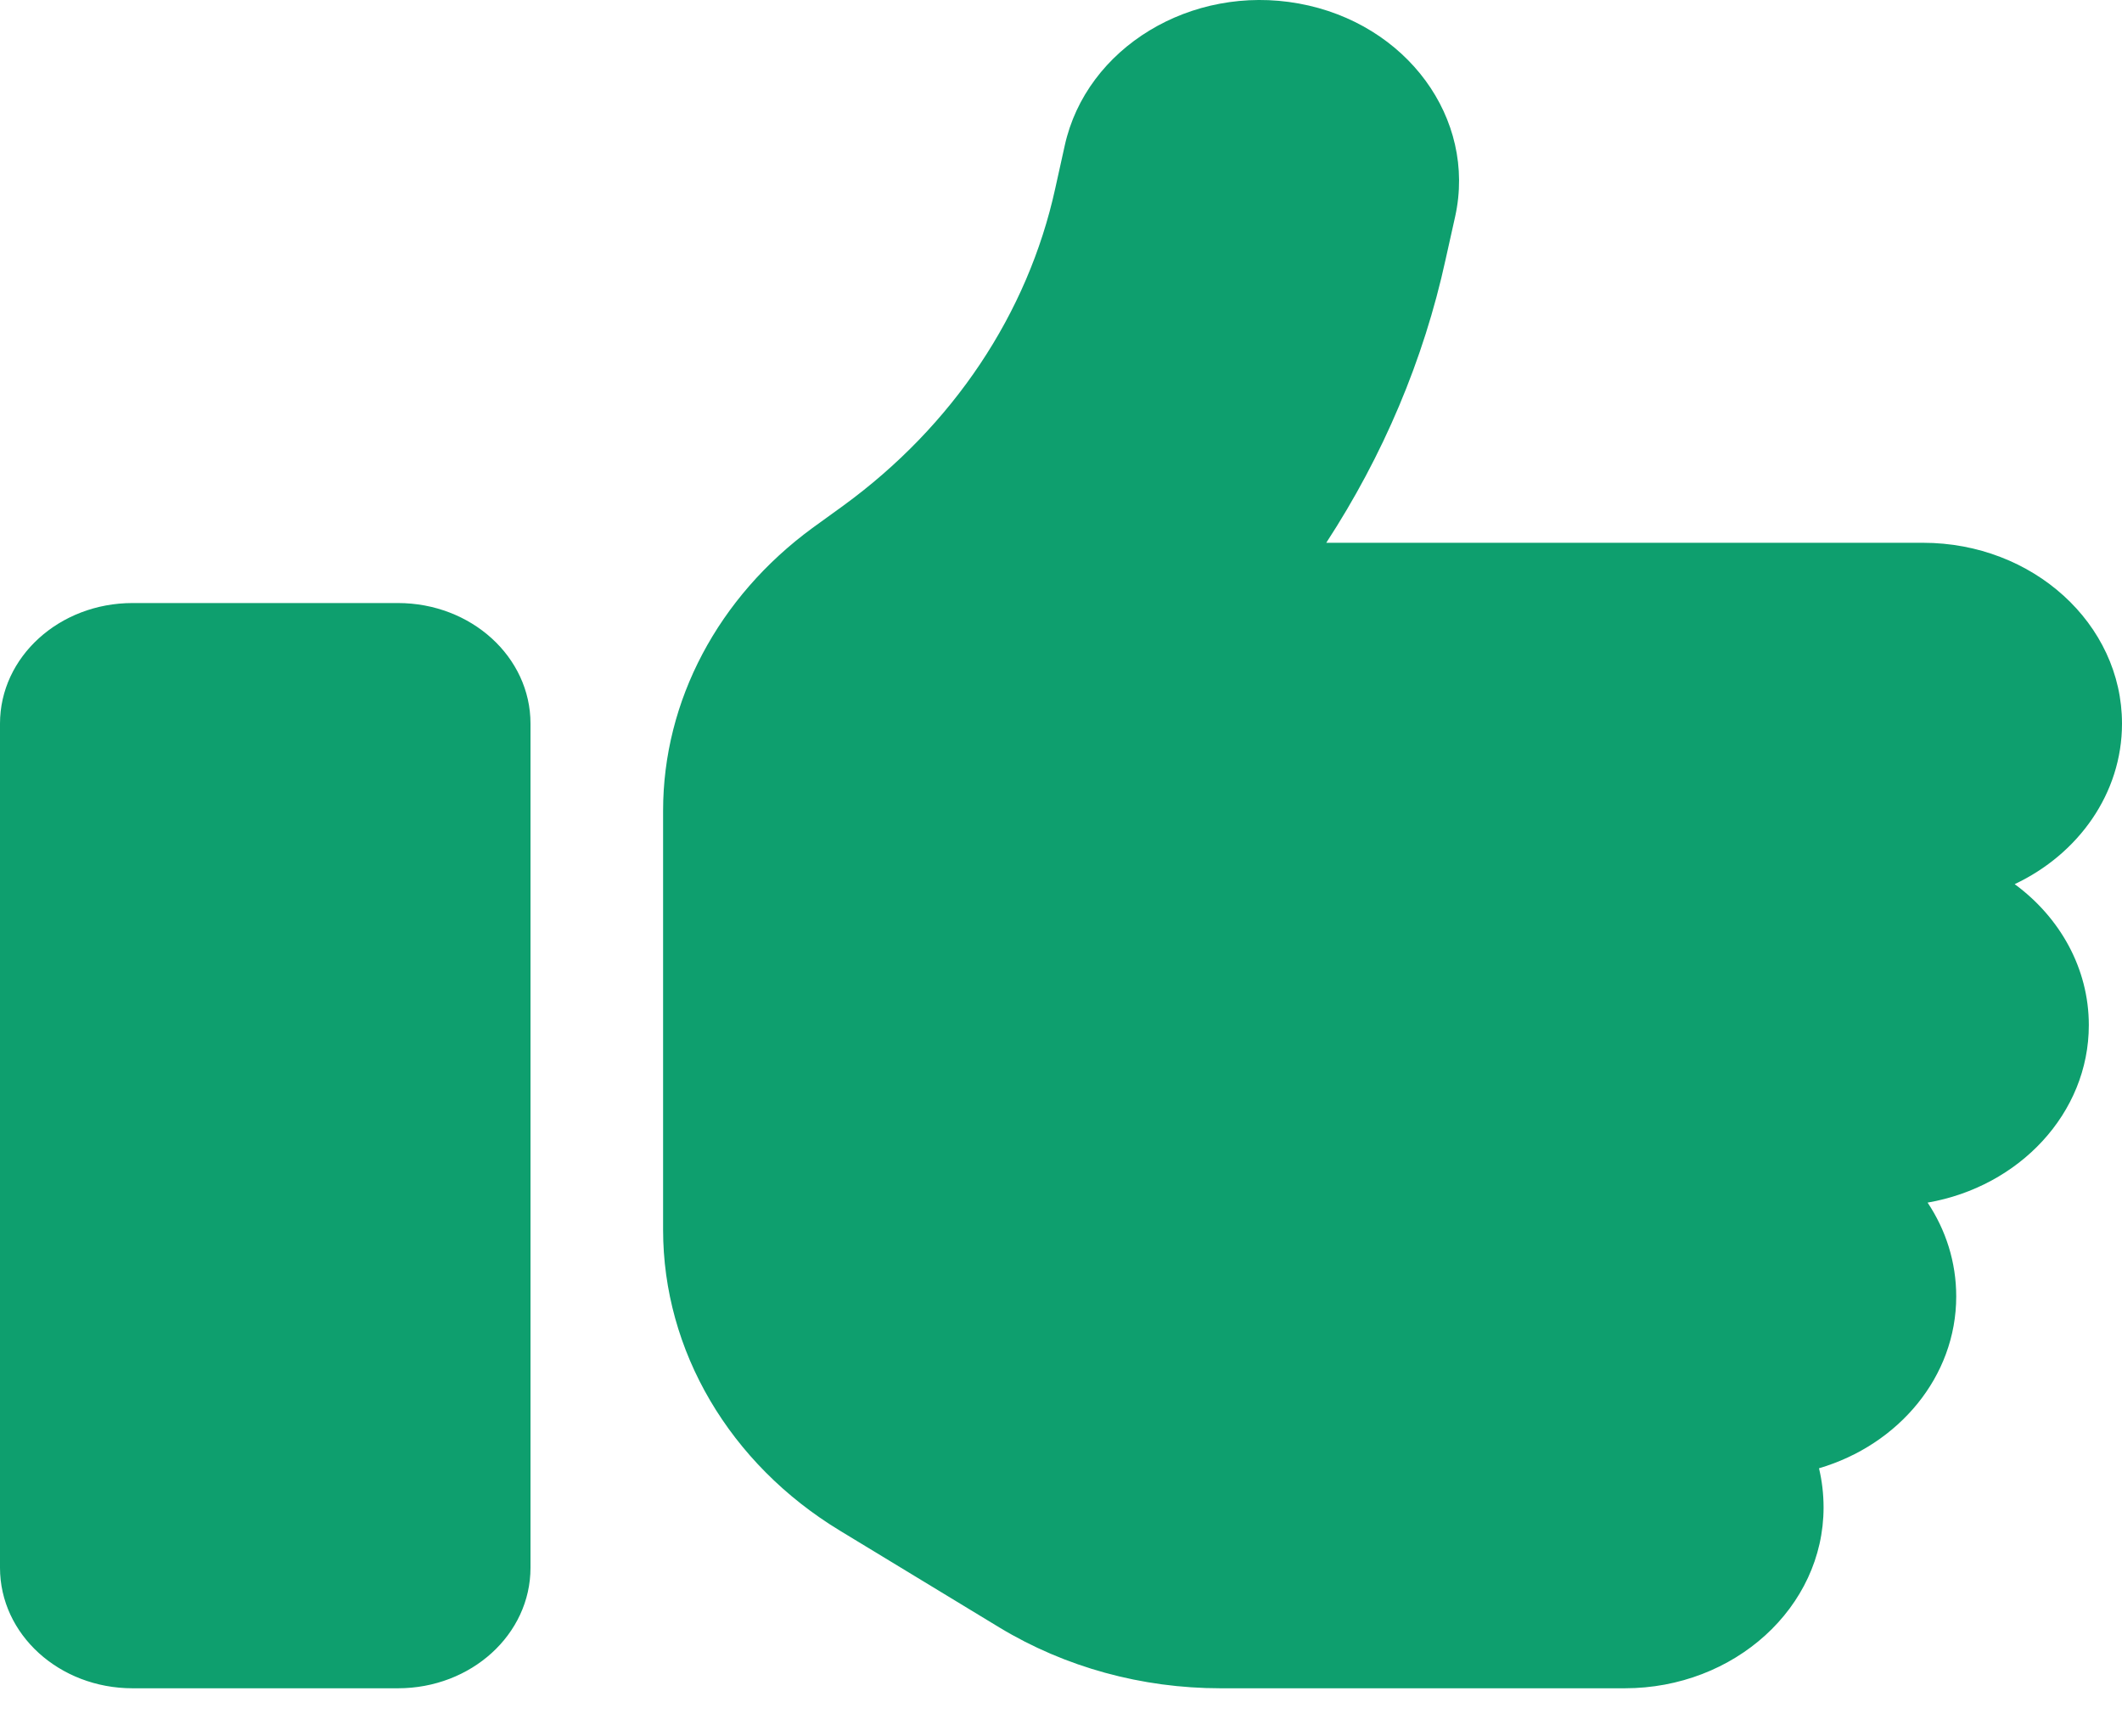 <svg width="33" height="27" viewBox="0 0 33 27" fill="none" xmlns="http://www.w3.org/2000/svg">
<path d="M20.2 0.055C21.875 0.36 22.965 1.842 22.63 3.366L22.481 4.034C22.14 5.598 21.508 7.086 20.625 8.44H29.906C31.614 8.44 33 9.7 33 11.252C33 12.336 32.323 13.28 31.331 13.748C32.033 14.264 32.484 15.055 32.484 15.94C32.484 17.311 31.402 18.453 29.977 18.7C30.261 19.127 30.422 19.625 30.422 20.159C30.422 21.407 29.526 22.467 28.288 22.831C28.334 23.024 28.359 23.229 28.359 23.44C28.359 24.993 26.974 26.252 25.266 26.252H18.981C17.757 26.252 16.564 25.924 15.546 25.309L13.065 23.803C11.344 22.76 10.312 21.002 10.312 19.122V12.606C10.312 10.895 11.17 9.284 12.633 8.211L13.11 7.866C14.818 6.623 15.984 4.877 16.41 2.932L16.558 2.264C16.893 0.741 18.524 -0.25 20.2 0.055ZM2.062 9.377H6.188C7.328 9.377 8.25 10.215 8.25 11.252V24.377C8.25 25.415 7.328 26.252 6.188 26.252H2.062C0.922 26.252 0 25.415 0 24.377V11.252C0 10.215 0.922 9.377 2.062 9.377Z" fill="#0E9F6E"/>
</svg>

